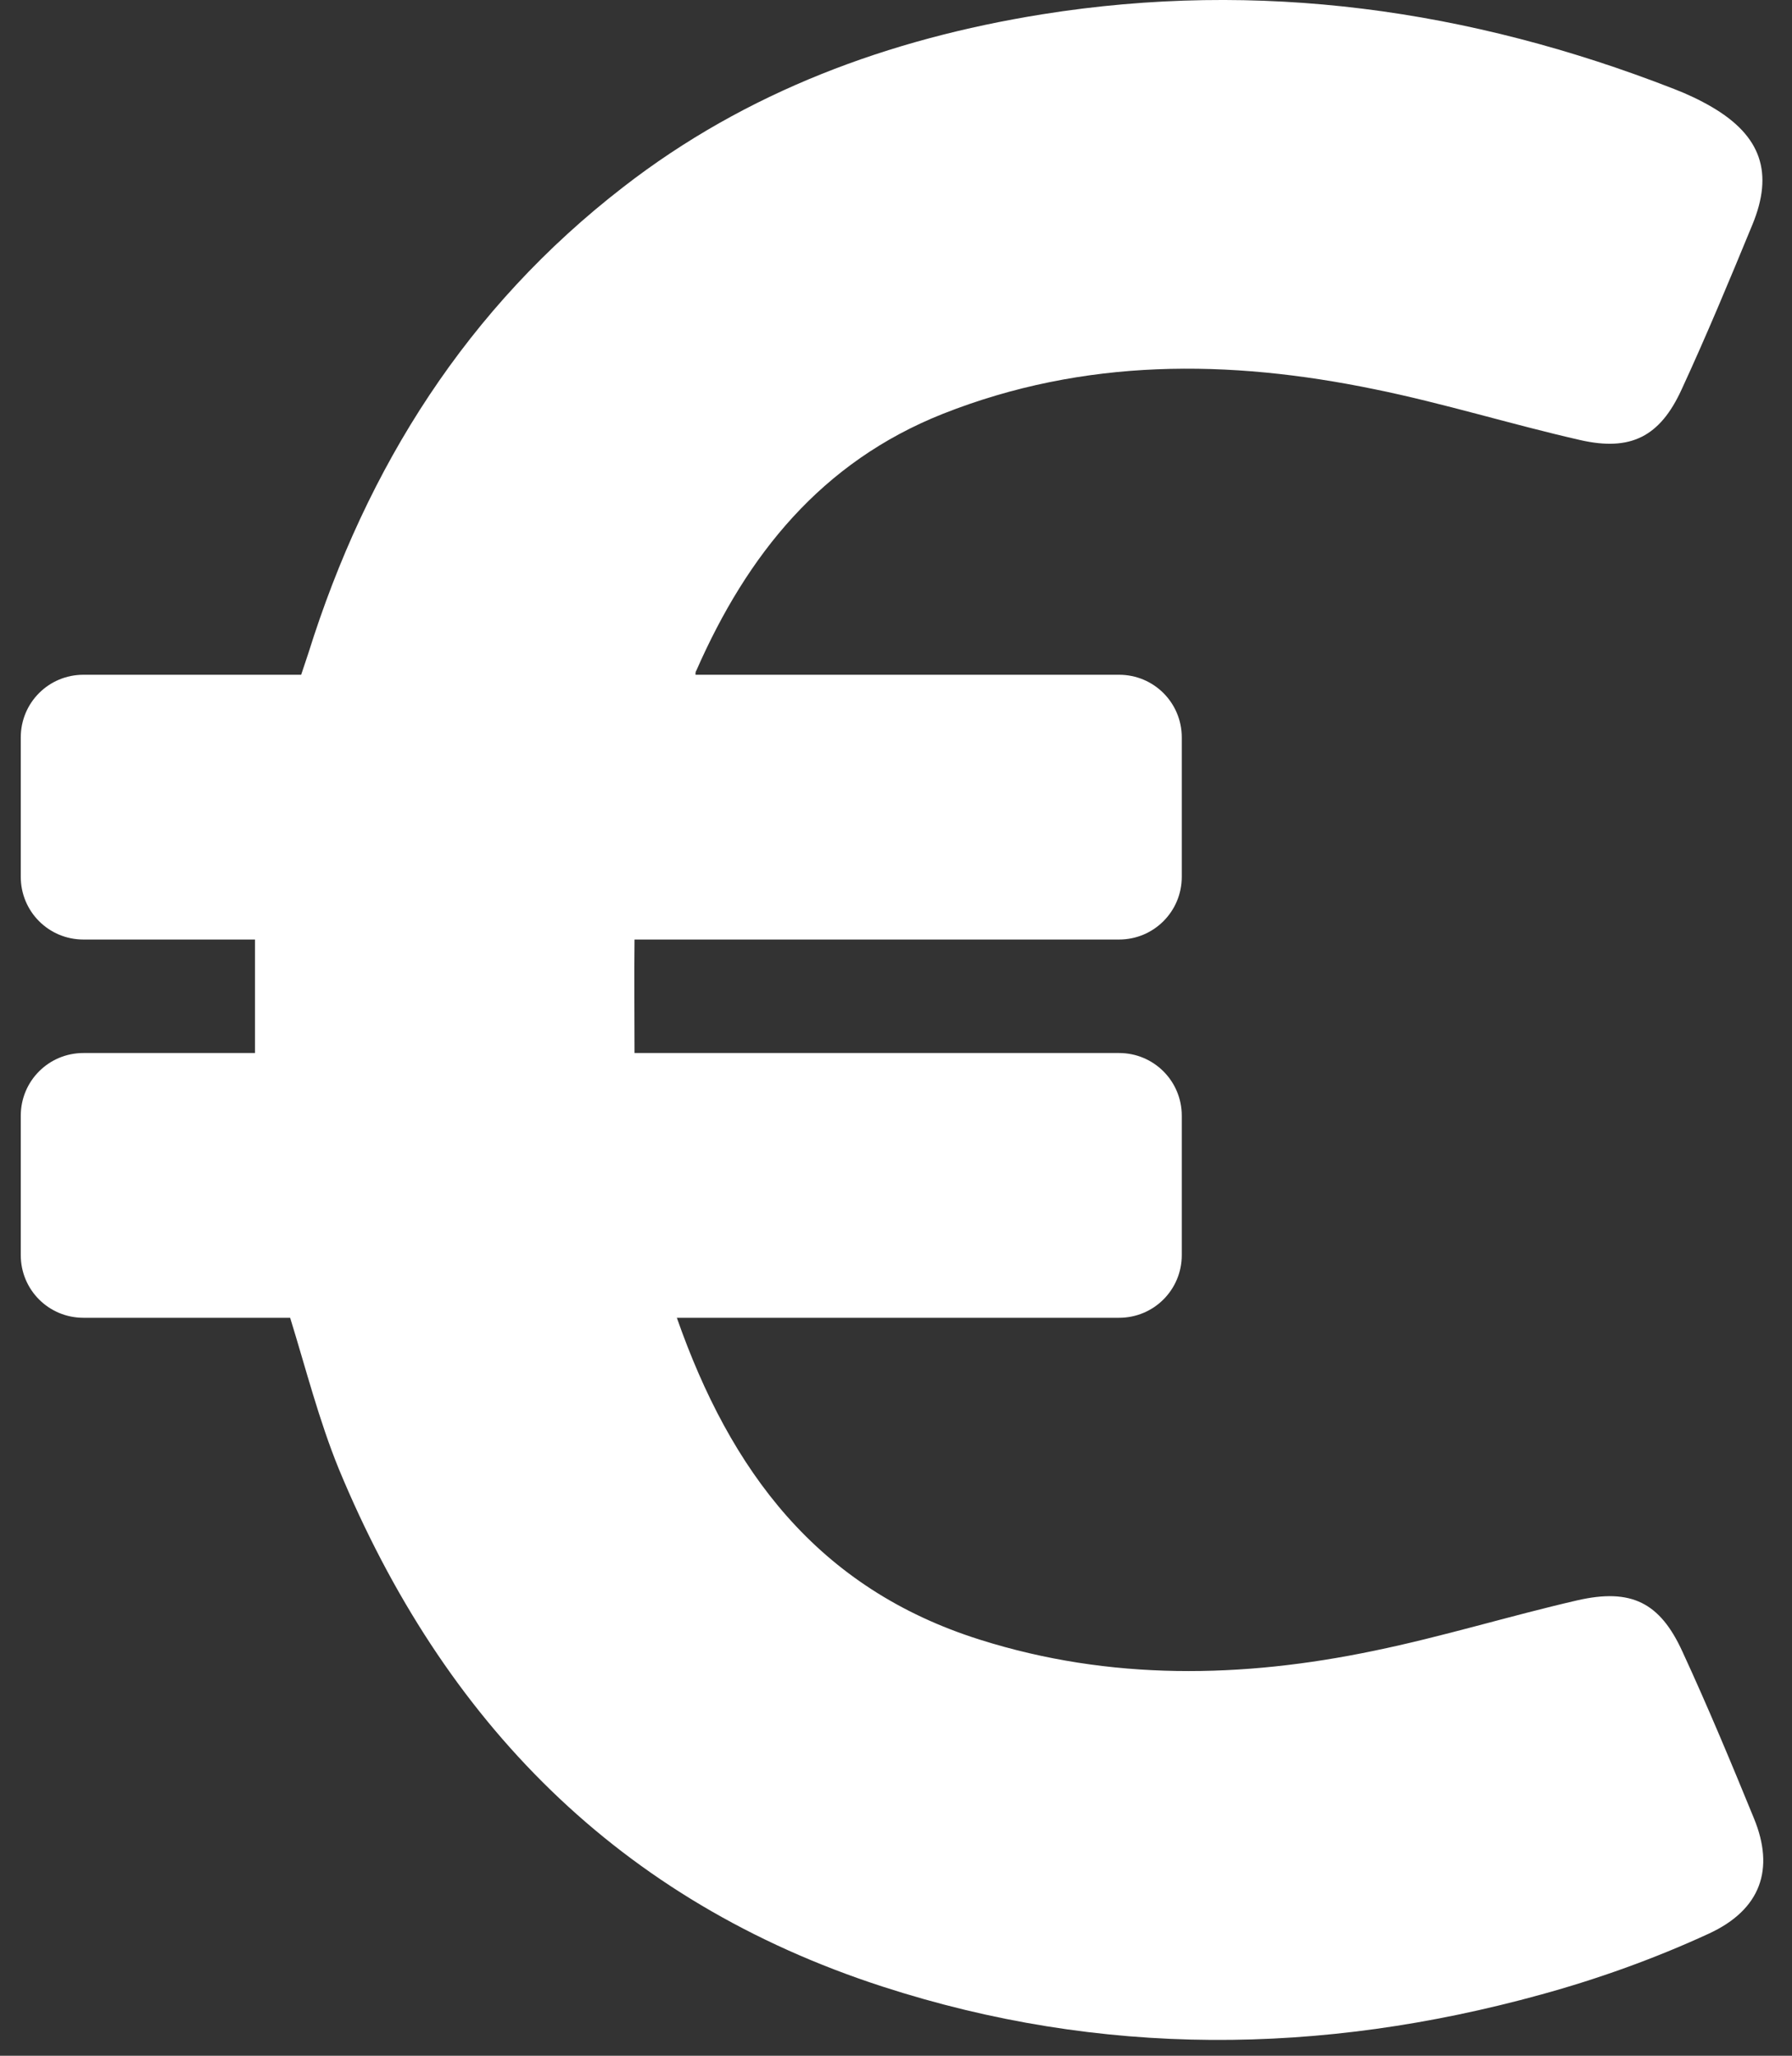 <?xml version="1.0" encoding="UTF-8" standalone="no"?>
<svg width="34px" height="39px" viewBox="0 0 34 39" version="1.1" xmlns="http://www.w3.org/2000/svg" xmlns:xlink="http://www.w3.org/1999/xlink">
    <rect x="0" y="0" width="34" height="39" fill="#333333" stroke="none"/>
    <!-- Generator: Sketch 44.1 (41455) - http://www.bohemiancoding.com/sketch -->
    <title>Shape</title>
    <desc>Created with Sketch.</desc>
    <defs></defs>
    <g id="Page-1" stroke="none" stroke-width="1" fill="none" fill-rule="evenodd">
        <g id="Page-d'accueil" transform="translate(-551, -730)" fill="#FFFFFF">
            <g id="Section-Home" transform="translate(0, -18)">
                <g id="Avantages" transform="translate(178, 746)">
                    <g id="Group-12" transform="translate(332, 2)">
                        <g id="euro" transform="translate(41.387, 0)">
                            <g id="Capa_1">
                                <path d="M32.892,34.499 C32.458,33.438 32.016,32.377 31.534,31.333 C31.108,30.4 30.561,30.127 29.541,30.36 C28.247,30.658 26.977,31.051 25.683,31.317 C23.184,31.839 20.676,31.887 18.209,31.108 C15.115,30.135 13.468,27.893 12.455,25 L20.845,25 C21.504,25 22.035,24.47 22.035,23.811 L22.035,21.167 C22.035,20.508 21.504,19.977 20.845,19.977 L11.652,19.977 C11.652,19.238 11.644,18.531 11.652,17.824 L20.845,17.824 C21.504,17.824 22.035,17.293 22.035,16.634 L22.035,13.99 C22.035,13.331 21.504,12.801 20.845,12.801 L12.809,12.801 C12.809,12.769 12.809,12.737 12.825,12.721 C13.789,10.527 15.196,8.767 17.502,7.851 C20.186,6.79 22.927,6.814 25.691,7.384 C27.001,7.65 28.287,8.051 29.597,8.349 C30.553,8.566 31.108,8.284 31.517,7.392 C31.992,6.364 32.426,5.319 32.86,4.266 C33.269,3.278 33.028,2.579 32.096,2.032 C31.863,1.896 31.622,1.783 31.373,1.687 C27.499,0.176 23.505,-0.387 19.383,0.272 C16.482,0.738 13.773,1.735 11.435,3.551 C8.485,5.833 6.573,8.847 5.464,12.391 L5.327,12.801 L1.196,12.801 C0.537,12.801 0.007,13.331 0.007,13.99 L0.007,16.634 C0.007,17.293 0.537,17.824 1.196,17.824 L4.451,17.824 L4.451,19.977 L1.196,19.977 C0.537,19.977 0.007,20.508 0.007,21.167 L0.007,23.811 C0.007,24.47 0.537,25 1.196,25 L5.118,25 C5.416,25.964 5.665,26.945 6.042,27.869 C8.027,32.659 11.354,36.066 16.361,37.689 C20.5,39.031 24.671,38.991 28.841,37.842 C29.926,37.545 31.003,37.159 32.032,36.685 C33.028,36.227 33.285,35.455 32.892,34.499 Z" id="Shape"></path>
                            </g>
                        </g>
                    </g>
                </g>
            </g>
        </g>
    </g>
</svg>